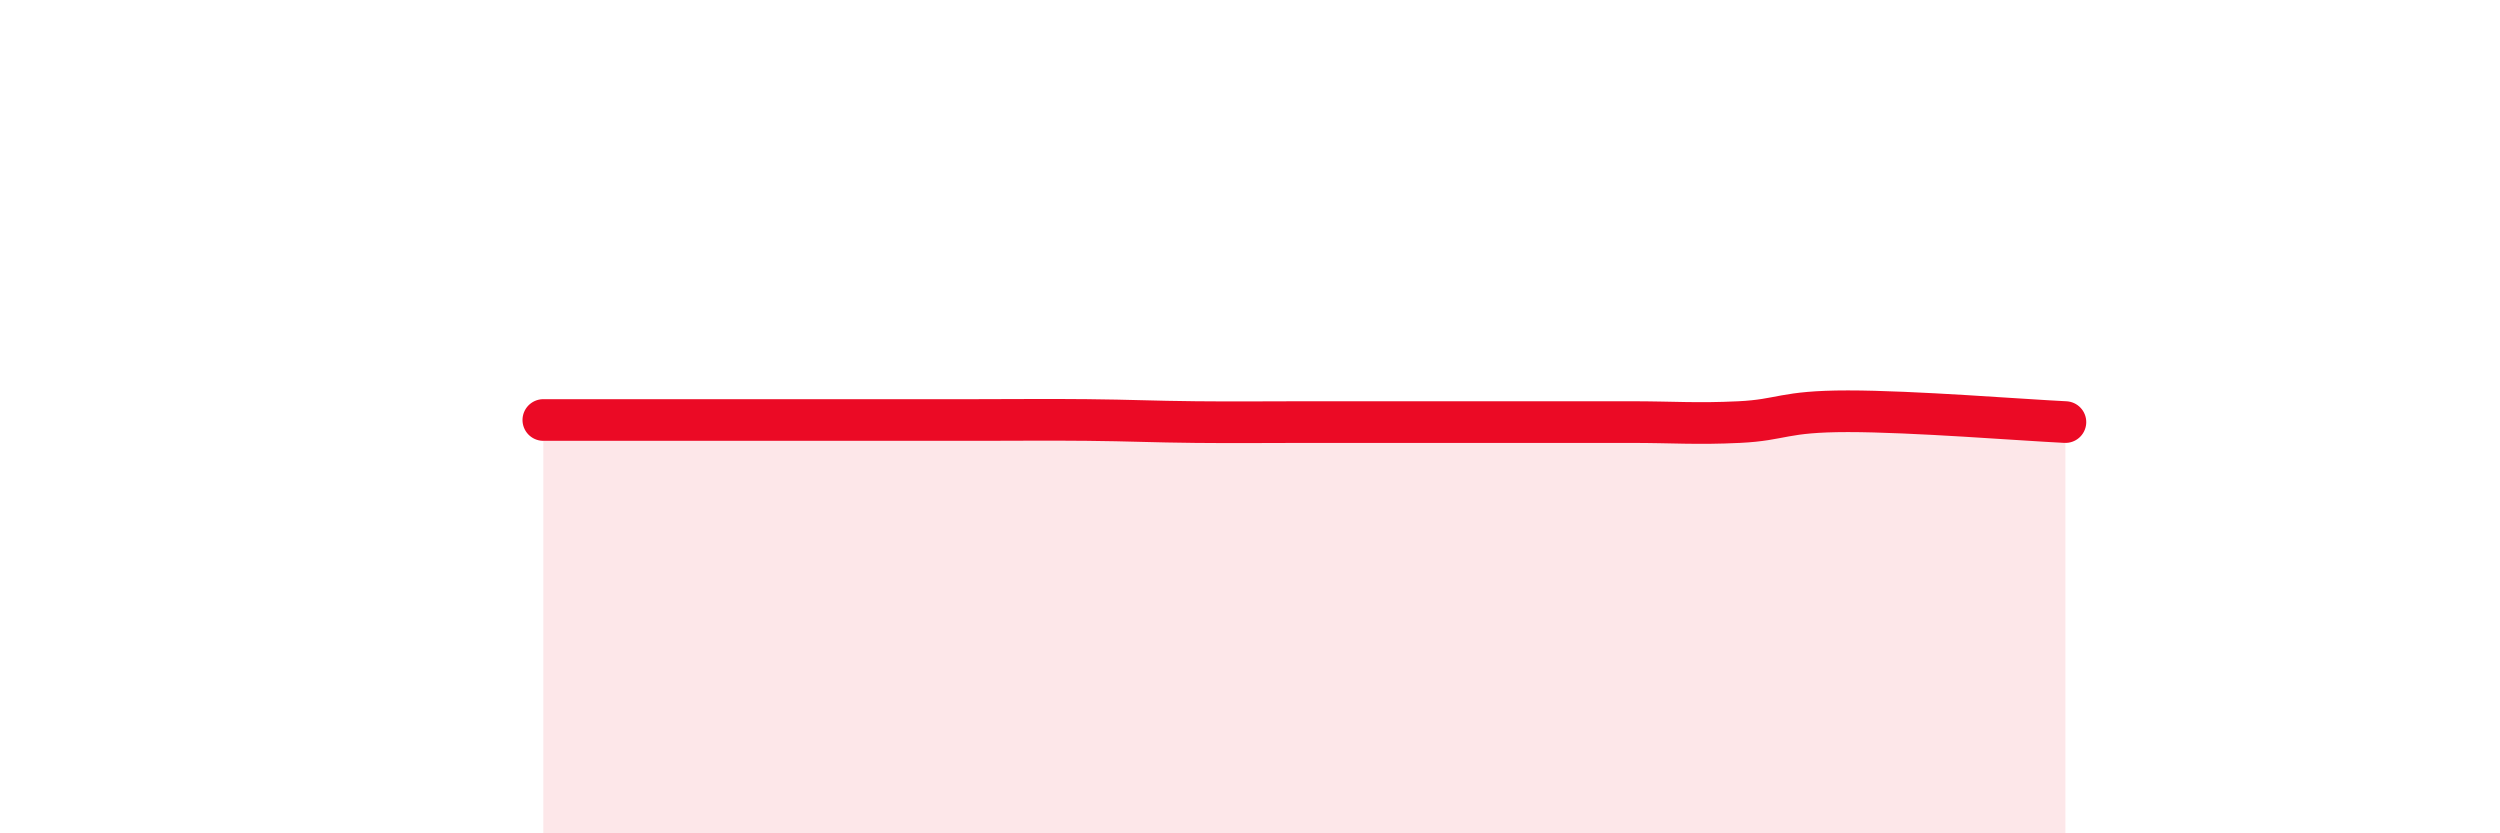 
    <svg width="60" height="20" viewBox="0 0 60 20" xmlns="http://www.w3.org/2000/svg">
      <path
        d="M 13.04,10.08 C 13.56,10.08 14.61,10.08 15.65,10.08 C 16.69,10.08 17.22,10.08 18.26,10.08 C 19.3,10.08 19.83,10.08 20.87,10.08 C 21.91,10.08 22.44,10.08 23.48,10.08 C 24.52,10.08 25.05,10.07 26.09,10.08 C 27.13,10.09 27.66,10.12 28.7,10.13 C 29.74,10.14 30.26,10.13 31.3,10.13 C 32.34,10.13 32.87,10.13 33.91,10.13 C 34.95,10.13 35.48,10.13 36.52,10.13 C 37.56,10.13 38.09,10.13 39.13,10.13 C 40.17,10.13 40.7,10.18 41.74,10.13 C 42.78,10.08 42.78,9.87 44.35,9.87 C 45.92,9.87 48.53,10.08 49.57,10.13L49.57 20L13.04 20Z"
        fill="#EB0A25"
        opacity="0.1"
        stroke-linecap="round"
        stroke-linejoin="round"
      />
      <path
        d="M 13.04,10.08 C 13.56,10.08 14.61,10.08 15.65,10.08 C 16.69,10.08 17.22,10.08 18.26,10.08 C 19.3,10.08 19.83,10.08 20.87,10.08 C 21.91,10.08 22.44,10.08 23.48,10.08 C 24.52,10.08 25.05,10.07 26.09,10.08 C 27.13,10.09 27.66,10.12 28.7,10.13 C 29.74,10.14 30.26,10.13 31.3,10.13 C 32.34,10.13 32.87,10.13 33.91,10.13 C 34.95,10.13 35.48,10.13 36.52,10.13 C 37.56,10.13 38.09,10.13 39.13,10.13 C 40.17,10.13 40.7,10.18 41.74,10.13 C 42.78,10.08 42.78,9.87 44.35,9.87 C 45.92,9.87 48.53,10.08 49.57,10.13"
        stroke="#EB0A25"
        stroke-width="1"
        fill="none"
        stroke-linecap="round"
        stroke-linejoin="round"
      />
    </svg>
  
